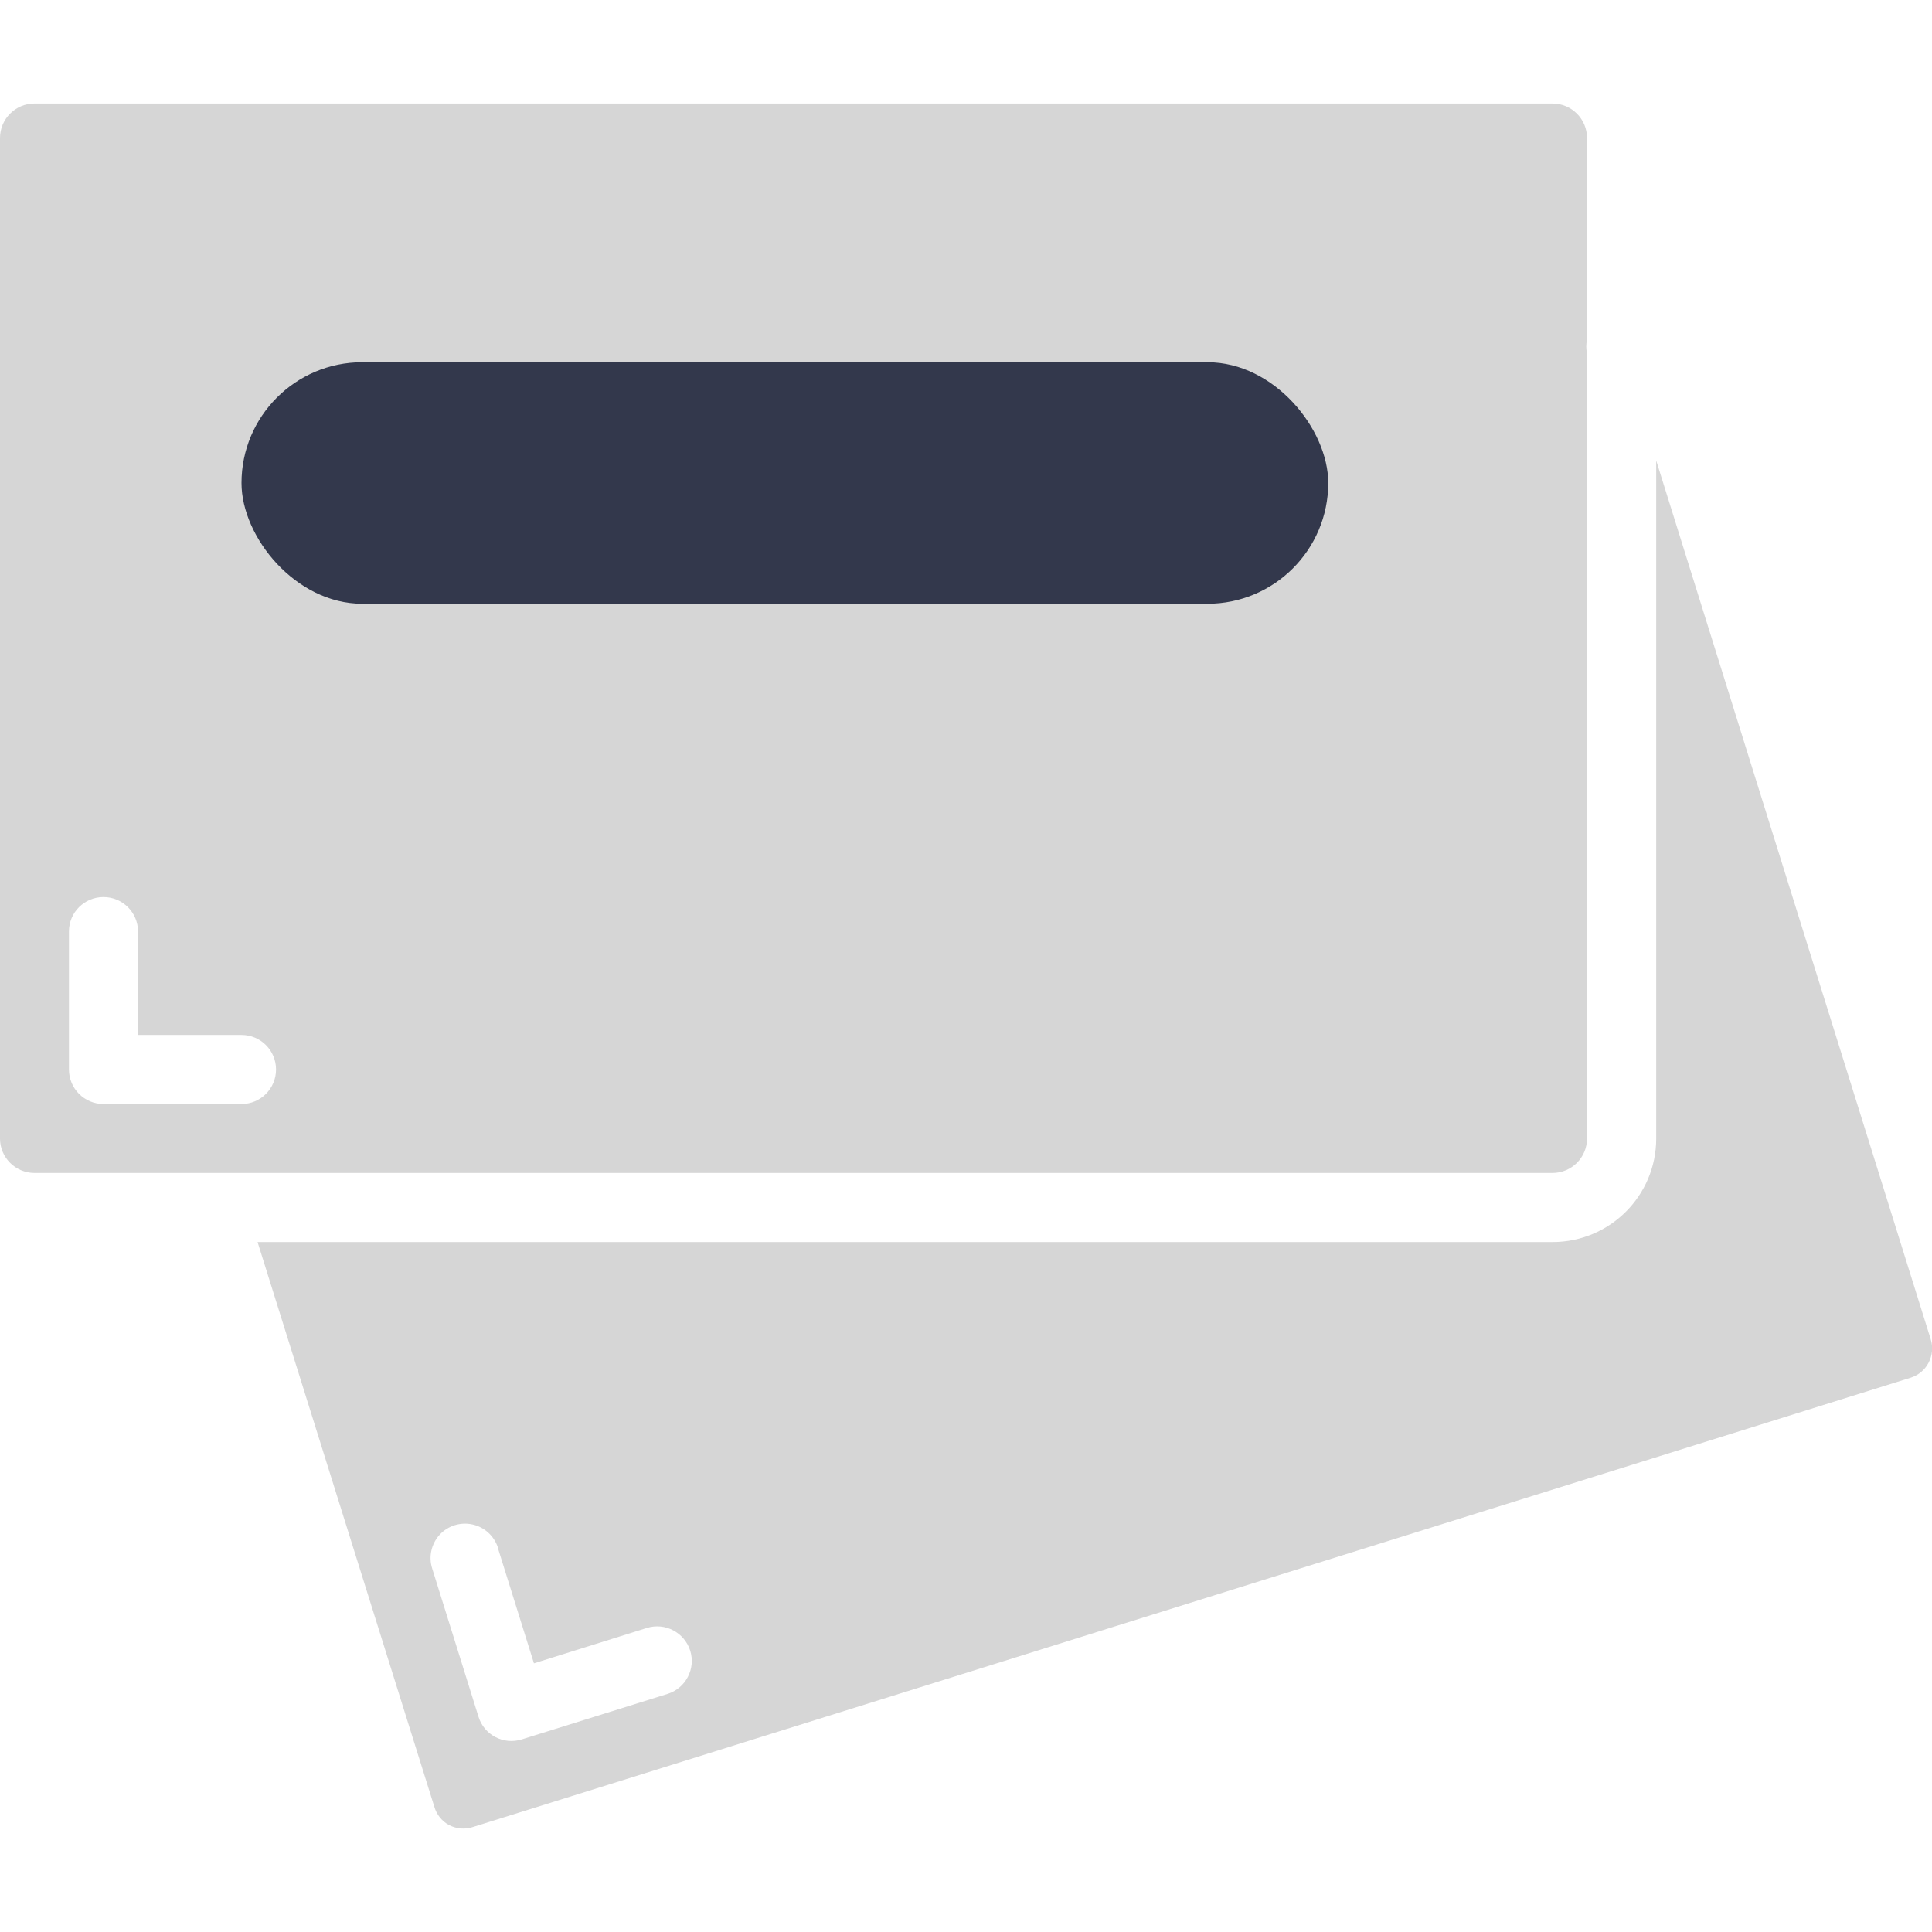 <svg width="16" height="16" viewBox="0 0 16 16" fill="none" xmlns="http://www.w3.org/2000/svg">
<g clip-path="url(#clip0_1431:12301)">
<path d="M12.858 10.286H2.133L3.597 14.963C3.616 15.028 3.66 15.083 3.72 15.115C3.781 15.146 3.851 15.152 3.915 15.131L15.822 11.41C15.887 11.39 15.941 11.345 15.972 11.285C16.003 11.225 16.01 11.155 15.989 11.09L13.716 3.814V9.429C13.716 9.902 13.332 10.286 12.858 10.286V10.286ZM4.123 12.819L4.422 13.775L5.357 13.482C5.508 13.435 5.668 13.519 5.716 13.67C5.763 13.82 5.679 13.981 5.529 14.028L4.321 14.405C4.17 14.452 4.01 14.369 3.963 14.218L3.579 12.989C3.548 12.892 3.572 12.786 3.641 12.71C3.71 12.635 3.814 12.603 3.913 12.625C4.013 12.647 4.093 12.721 4.124 12.818L4.123 12.819Z" fill="#D6D6D6"/>
<path d="M0 1.143L0 9.429C0 9.586 0.128 9.714 0.286 9.714H12.857C13.015 9.714 13.143 9.586 13.143 9.429V2.927C13.135 2.889 13.135 2.85 13.143 2.813V1.143C13.143 0.985 13.015 0.857 12.857 0.857H0.286C0.128 0.857 0 0.985 0 1.143H0ZM1.143 7.714L1.143 8.571H2C2.158 8.571 2.286 8.699 2.286 8.857C2.286 9.015 2.158 9.143 2 9.143H0.857C0.699 9.143 0.571 9.015 0.571 8.857L0.571 7.714C0.571 7.556 0.699 7.429 0.857 7.429C1.015 7.429 1.143 7.557 1.143 7.714Z" fill="#D6D6D6"/>
<rect x="2" y="3" width="9" height="2" rx="1" fill="#33384C"/>
</g>
<defs>
<clipPath id="clip0_1431:12301">
<rect width="16" height="16" fill="white" transform="translate(0 16) rotate(-90)"/>
</clipPath>
</defs>
</svg>
